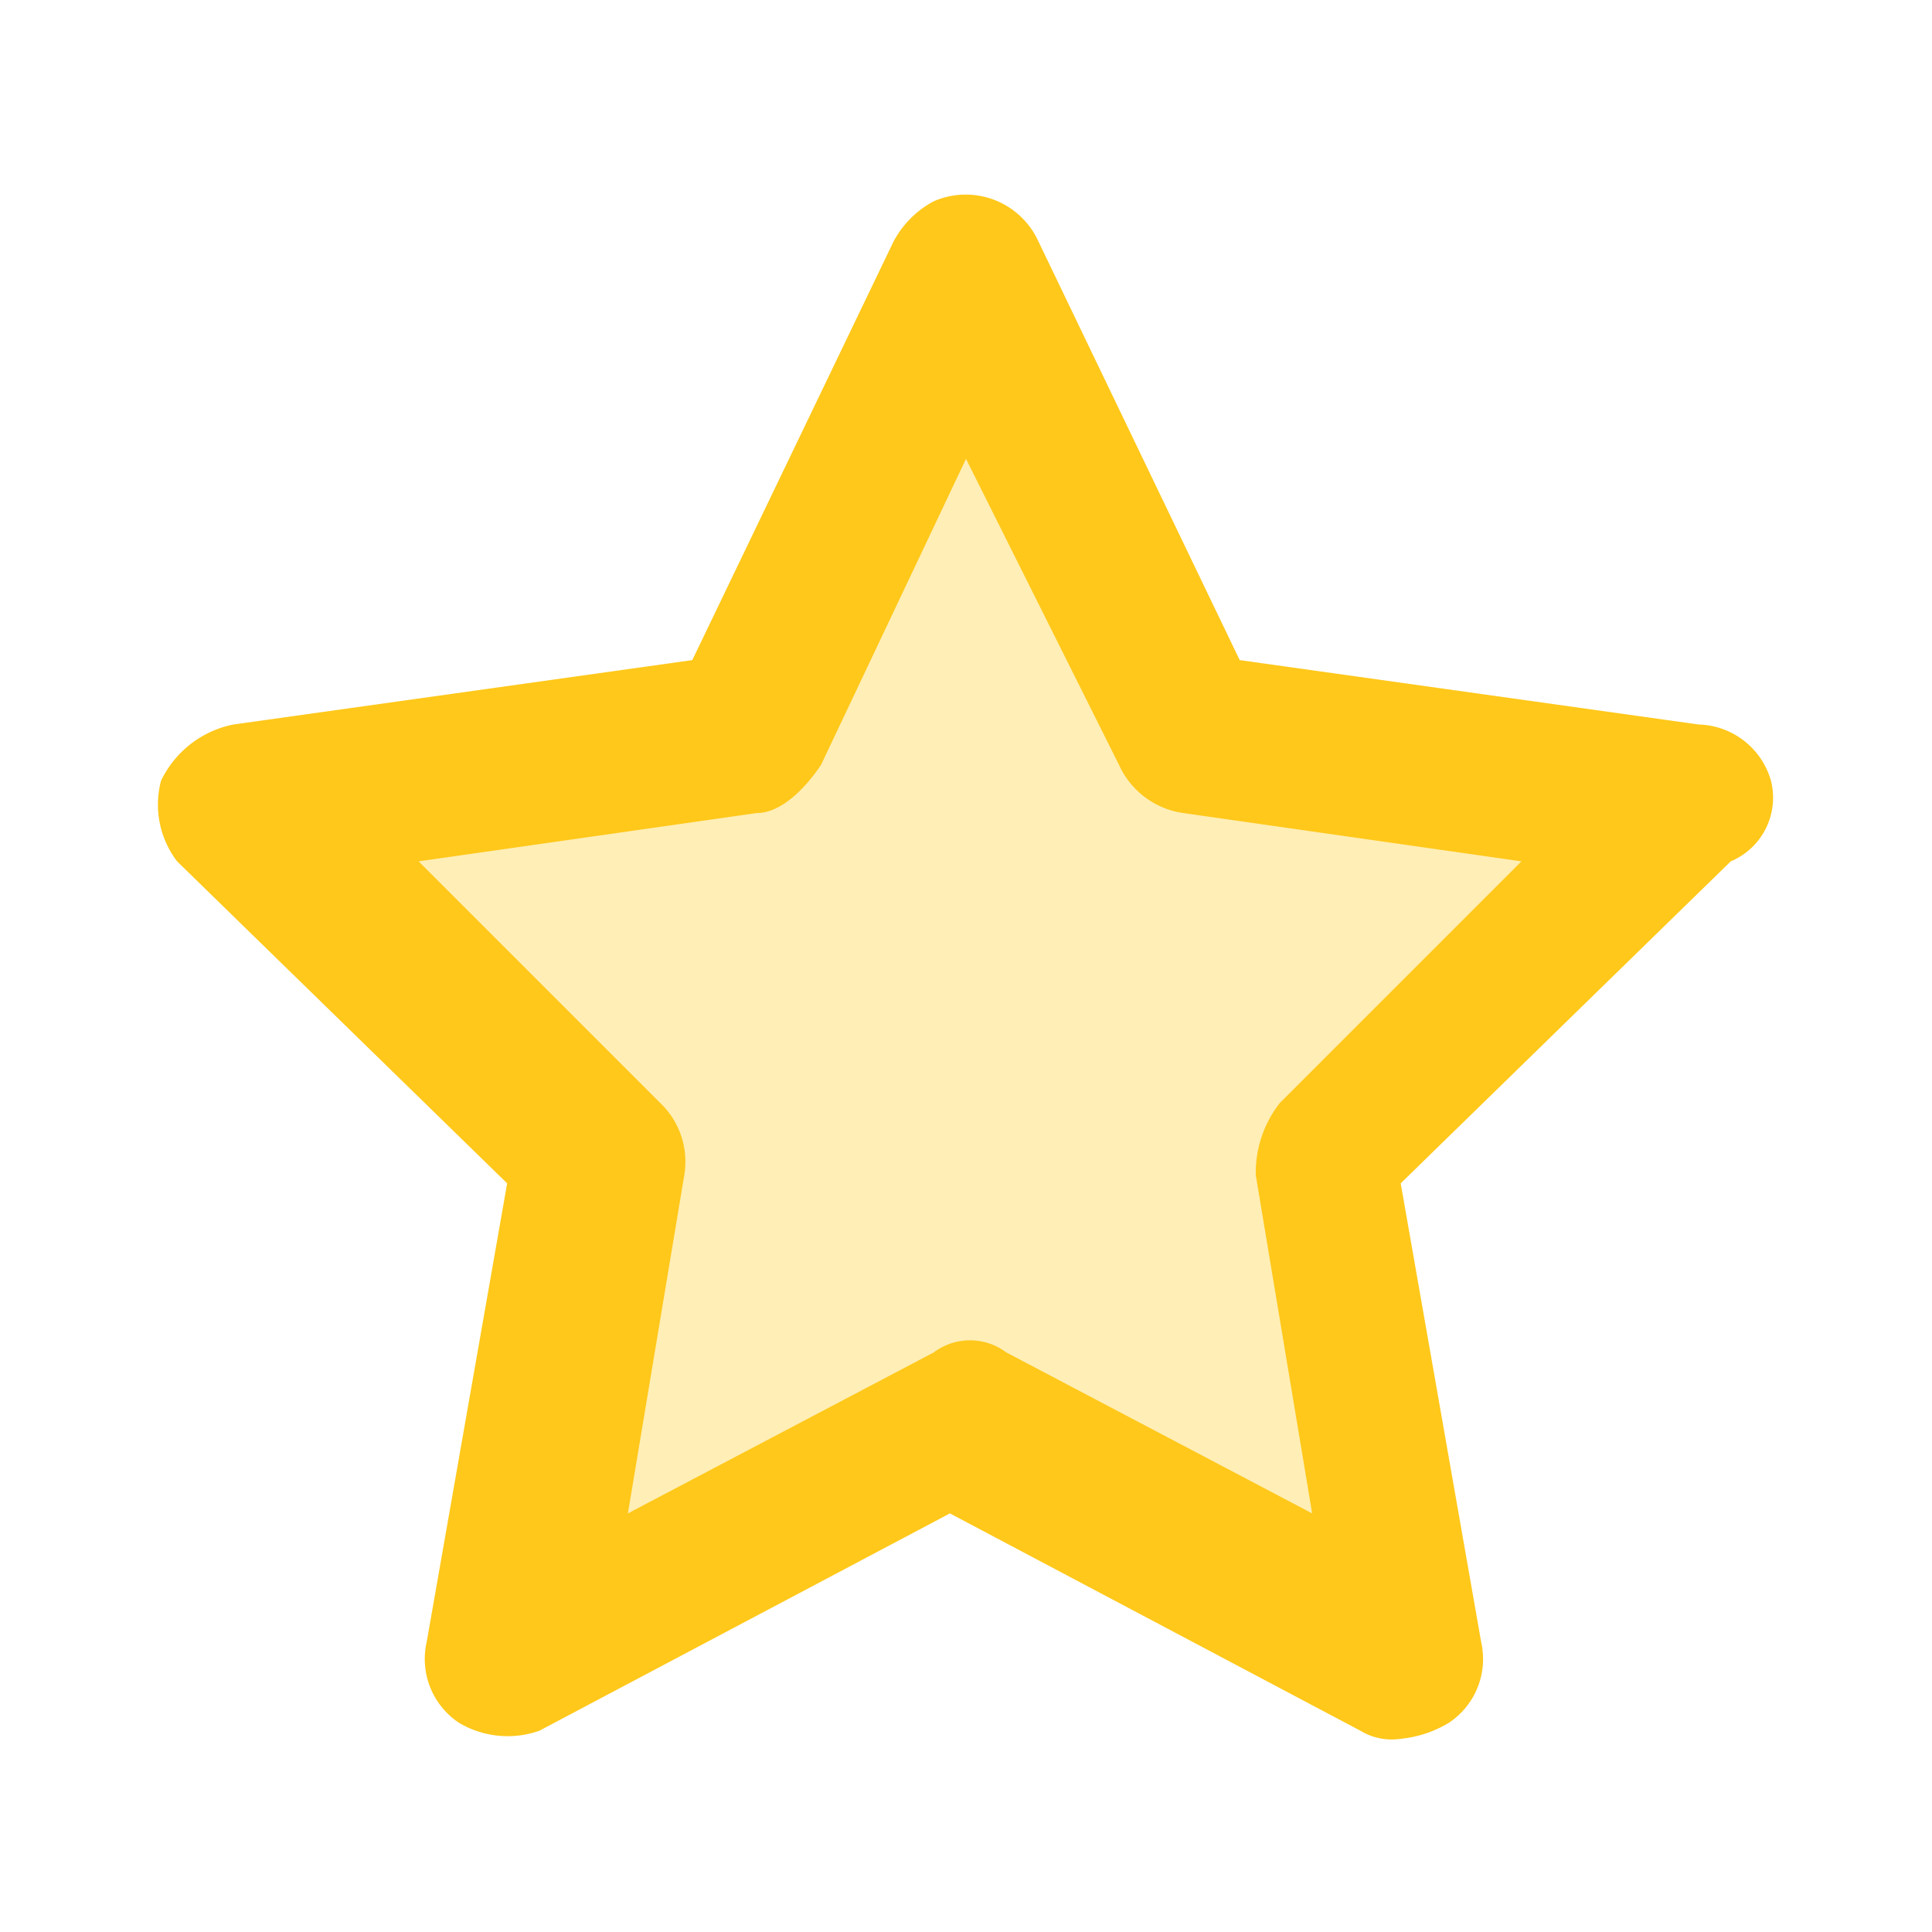 <svg id="star" xmlns="http://www.w3.org/2000/svg" width="24" height="24" viewBox="0 0 24 24">
  <path id="Pfad_64" data-name="Pfad 64" d="M18.556,8.449a.8.8,0,0,0-.745-.58l-4.72-.663L11.02,2.9a.822.822,0,0,0-1.077-.414,1,1,0,0,0-.414.414L7.459,7.207l-4.72.663a1.054,1.054,0,0,0-.745.58.963.963,0,0,0,.166.828l3.4,3.313-.828,4.72a.787.787,0,0,0,.331.828.98.98,0,0,0,.828.083l4.223-2.236,4.223,2.236a.621.621,0,0,0,.414.083,1.177,1.177,0,0,0,.5-.166.787.787,0,0,0,.331-.828l-.828-4.72,3.4-3.313A.71.71,0,0,0,18.556,8.449Z" transform="translate(1.725 1.648)" fill="#ffc81a" opacity="0.32"/>
  <path id="Pfad_58" data-name="Pfad 58" d="M22,9.7a.961.961,0,0,0-.9-.7l-5.7-.8L12.9,3a.992.992,0,0,0-1.3-.5,1.205,1.205,0,0,0-.5.5L8.6,8.2,2.9,9a1.272,1.272,0,0,0-.9.7,1.163,1.163,0,0,0,.2,1l4.1,4-1,5.7a.951.951,0,0,0,.4,1,1.183,1.183,0,0,0,1,.1l5.1-2.7,5.1,2.7a.749.749,0,0,0,.5.1,1.421,1.421,0,0,0,.6-.2.951.951,0,0,0,.4-1l-1-5.7,4.1-4A.858.858,0,0,0,22,9.7Zm-6.1,4a1.4,1.4,0,0,0-.3.9l.7,4.2-3.8-2a.75.75,0,0,0-.9,0l-3.8,2,.7-4.2a1.008,1.008,0,0,0-.3-.9l-3-3,4.2-.6c.3,0,.6-.3.8-.6L12,5.7l1.9,3.8a1.037,1.037,0,0,0,.8.6l4.2.6Z" fill="#ffc81a"/>
  <rect id="Rechteck_56" data-name="Rechteck 56" width="24" height="24" fill="none"/>
</svg>
